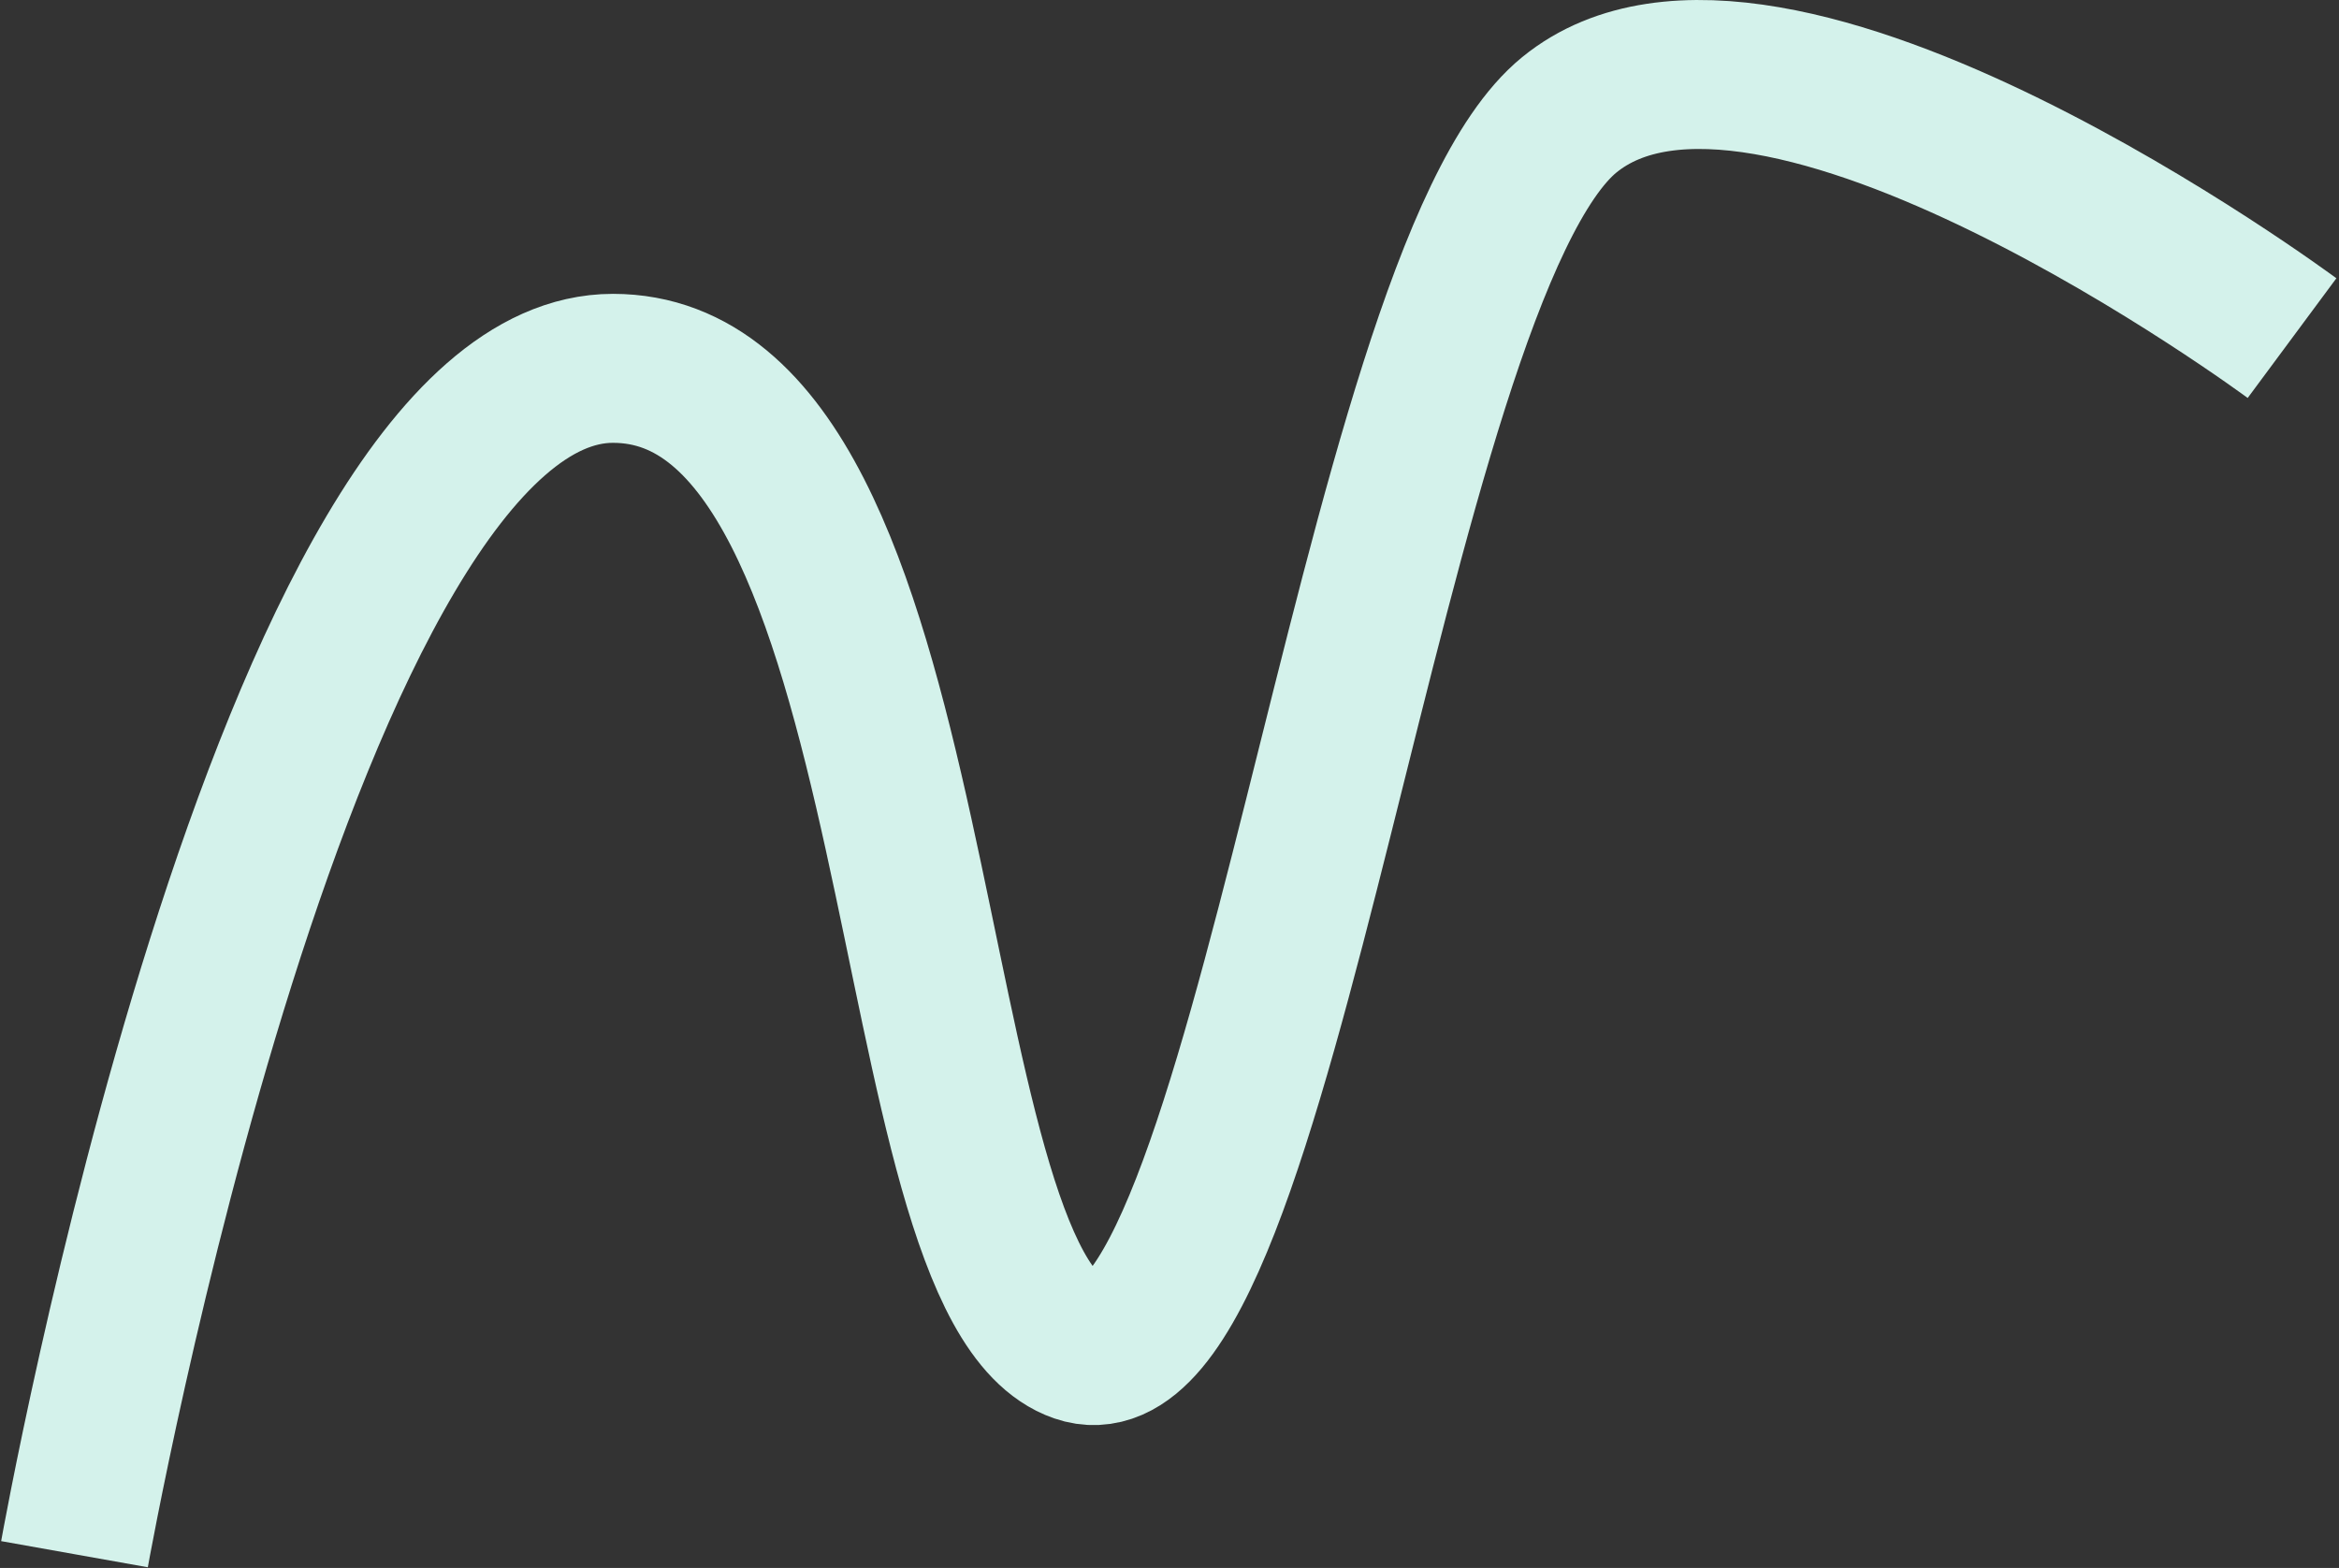 <svg preserveAspectRatio="none" width="100%" height="100%" overflow="visible" style="display: block;" viewBox="0 0 628 421" fill="none" xmlns="http://www.w3.org/2000/svg">
<rect x="0" y="0" width="628" height="421" fill="#333333" stroke="none"/>
<path id="Vector 15" d="M20 417.304C20 417.304 76.748 98.899 164.572 98.899C252.396 98.899 239.56 344.624 289.553 361.929C339.545 379.234 367.482 74.804 421.329 30.844C475.176 -13.117 615.389 90.785 615.389 90.785" stroke="#D4F2EB" stroke-width="40"/>
</svg>
